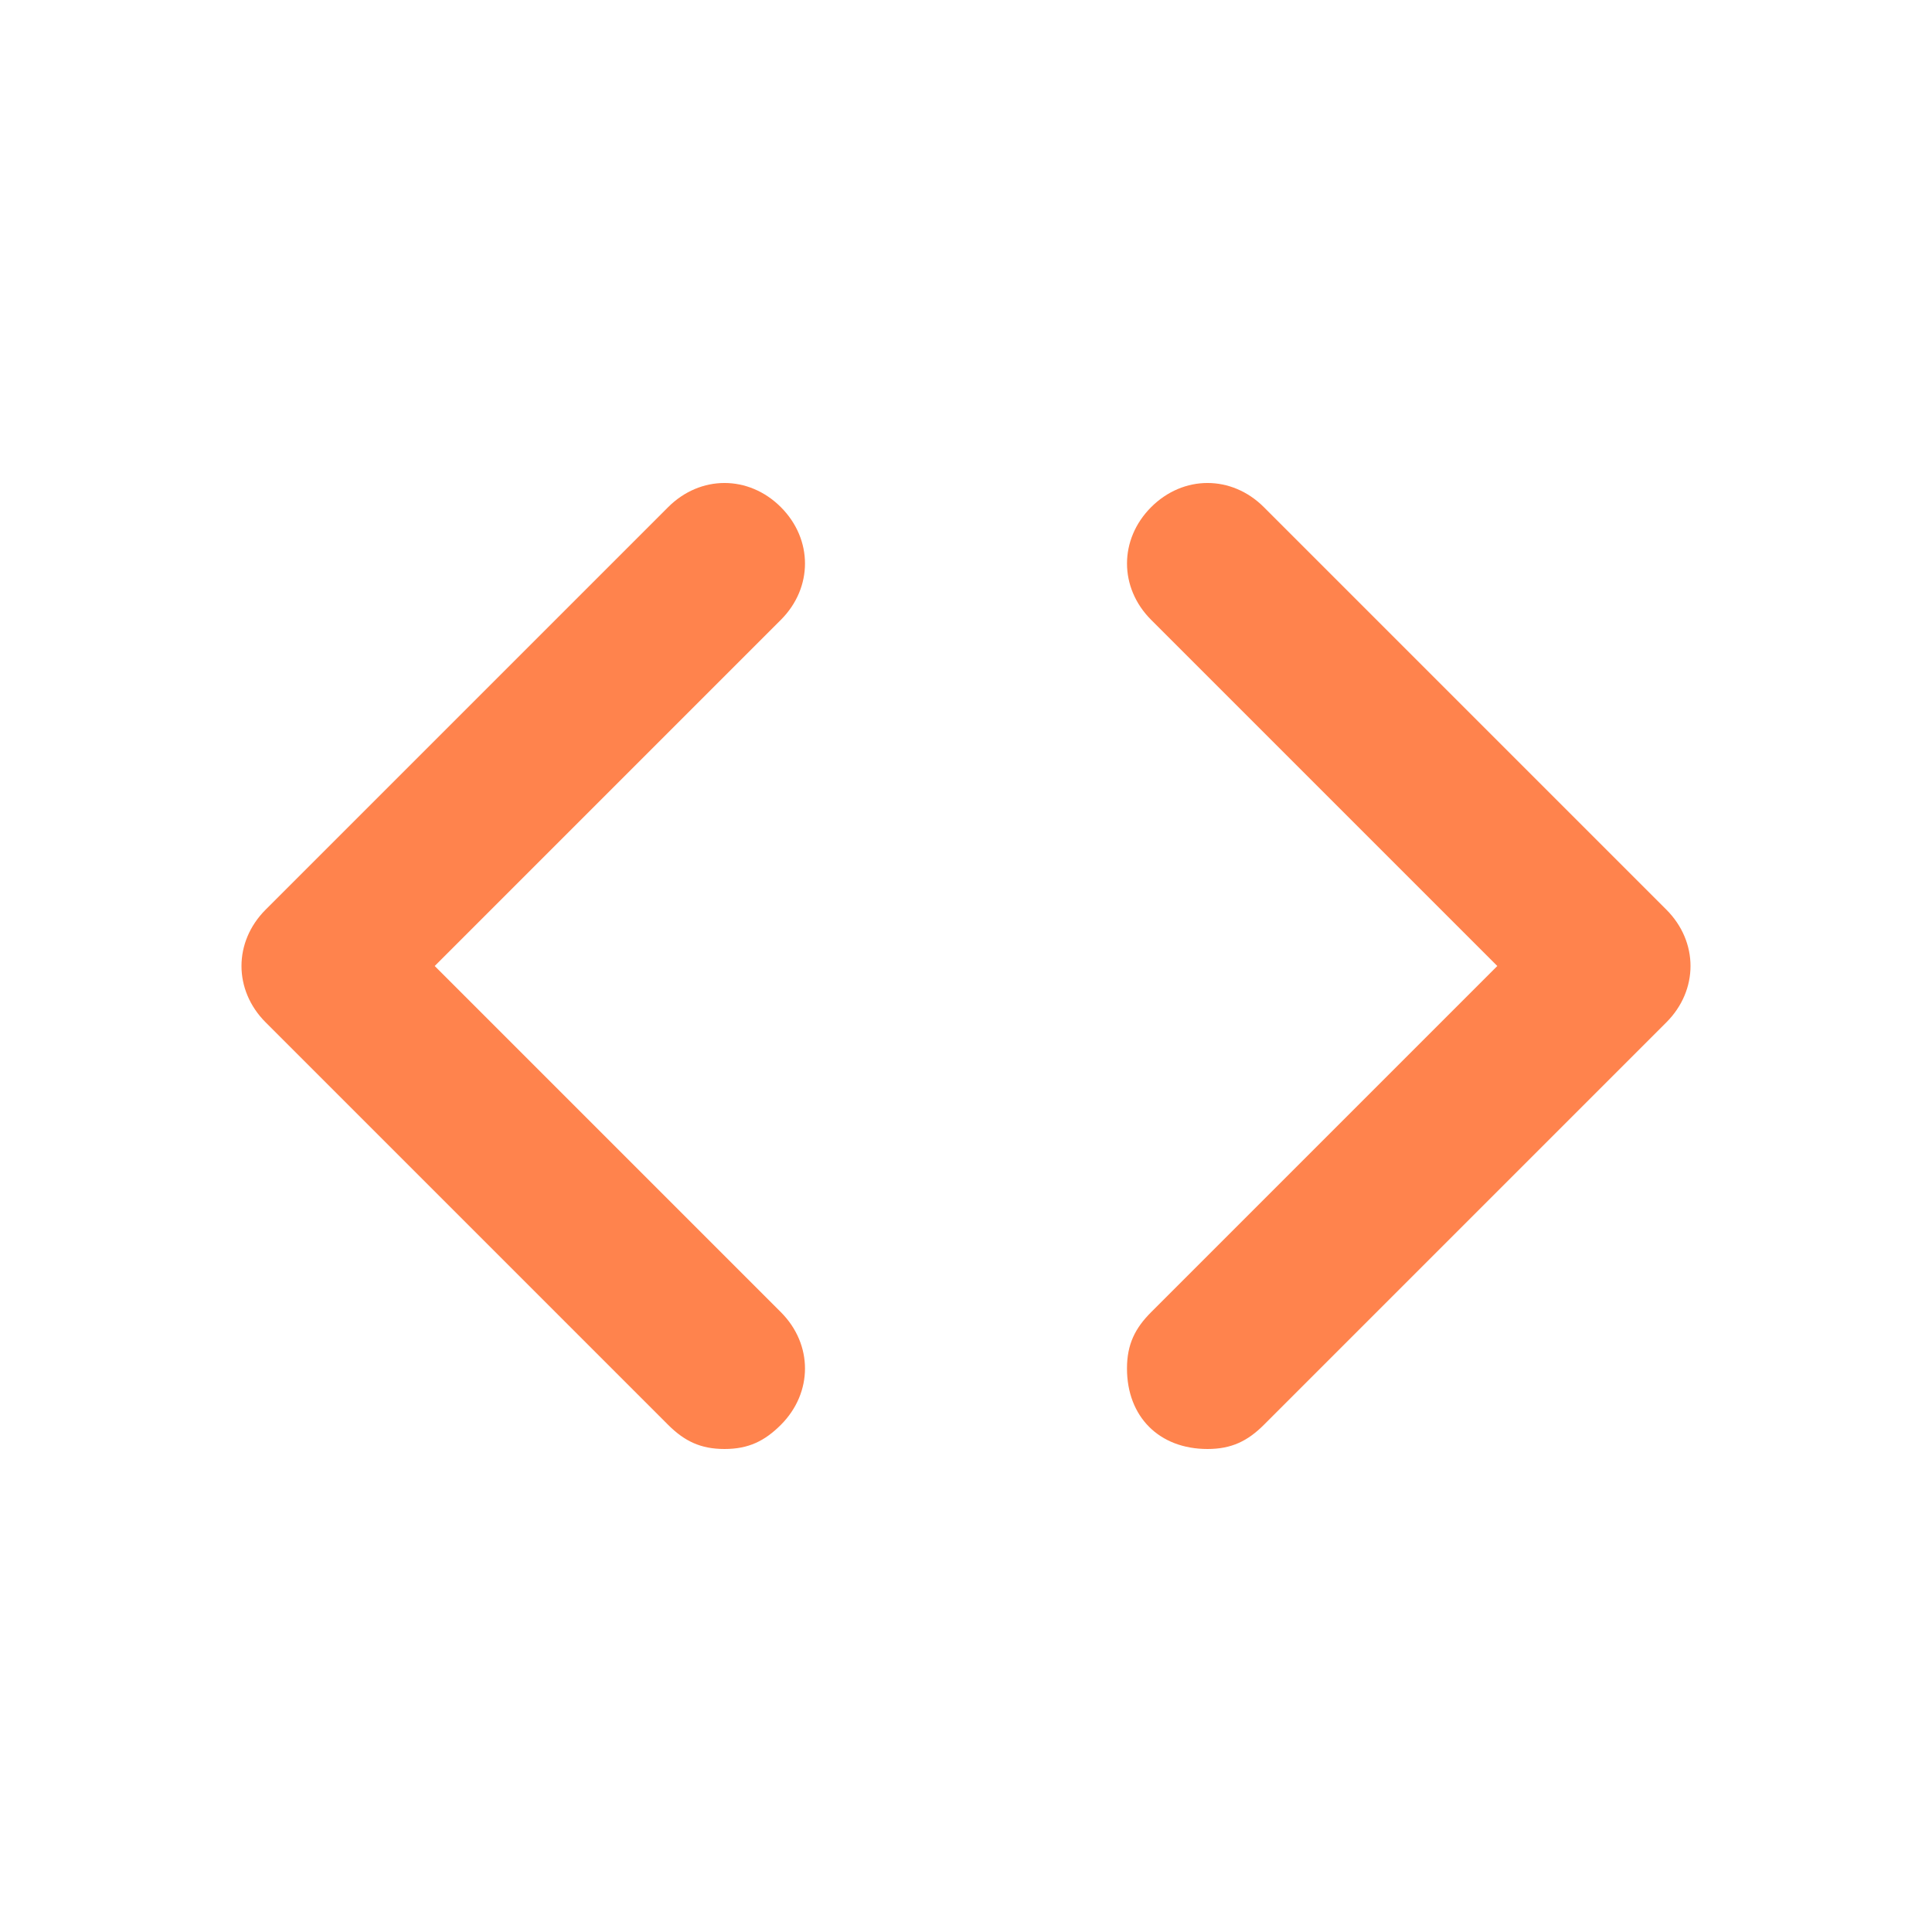 <svg width="40" height="40" viewBox="0 0 40 40" fill="none" xmlns="http://www.w3.org/2000/svg">
<path d="M9 20L16.167 12.833C16.833 12.167 16.833 11.167 16.167 10.5C15.5 9.833 14.5 9.833 13.833 10.5L5.5 18.833C4.833 19.5 4.833 20.5 5.5 21.167L13.833 29.5C14.167 29.833 14.5 30 15 30C15.5 30 15.833 29.833 16.167 29.5C16.833 28.833 16.833 27.833 16.167 27.167L9 20ZM34.5 18.833L26.167 10.5C25.5 9.833 24.5 9.833 23.833 10.5C23.167 11.167 23.167 12.167 23.833 12.833L31 20L23.833 27.167C23.5 27.5 23.333 27.833 23.333 28.333C23.333 29.333 24 30 25 30C25.5 30 25.833 29.833 26.167 29.5L34.5 21.167C35.167 20.5 35.167 19.5 34.5 18.833Z" fill="#FF834D"/>
</svg>
